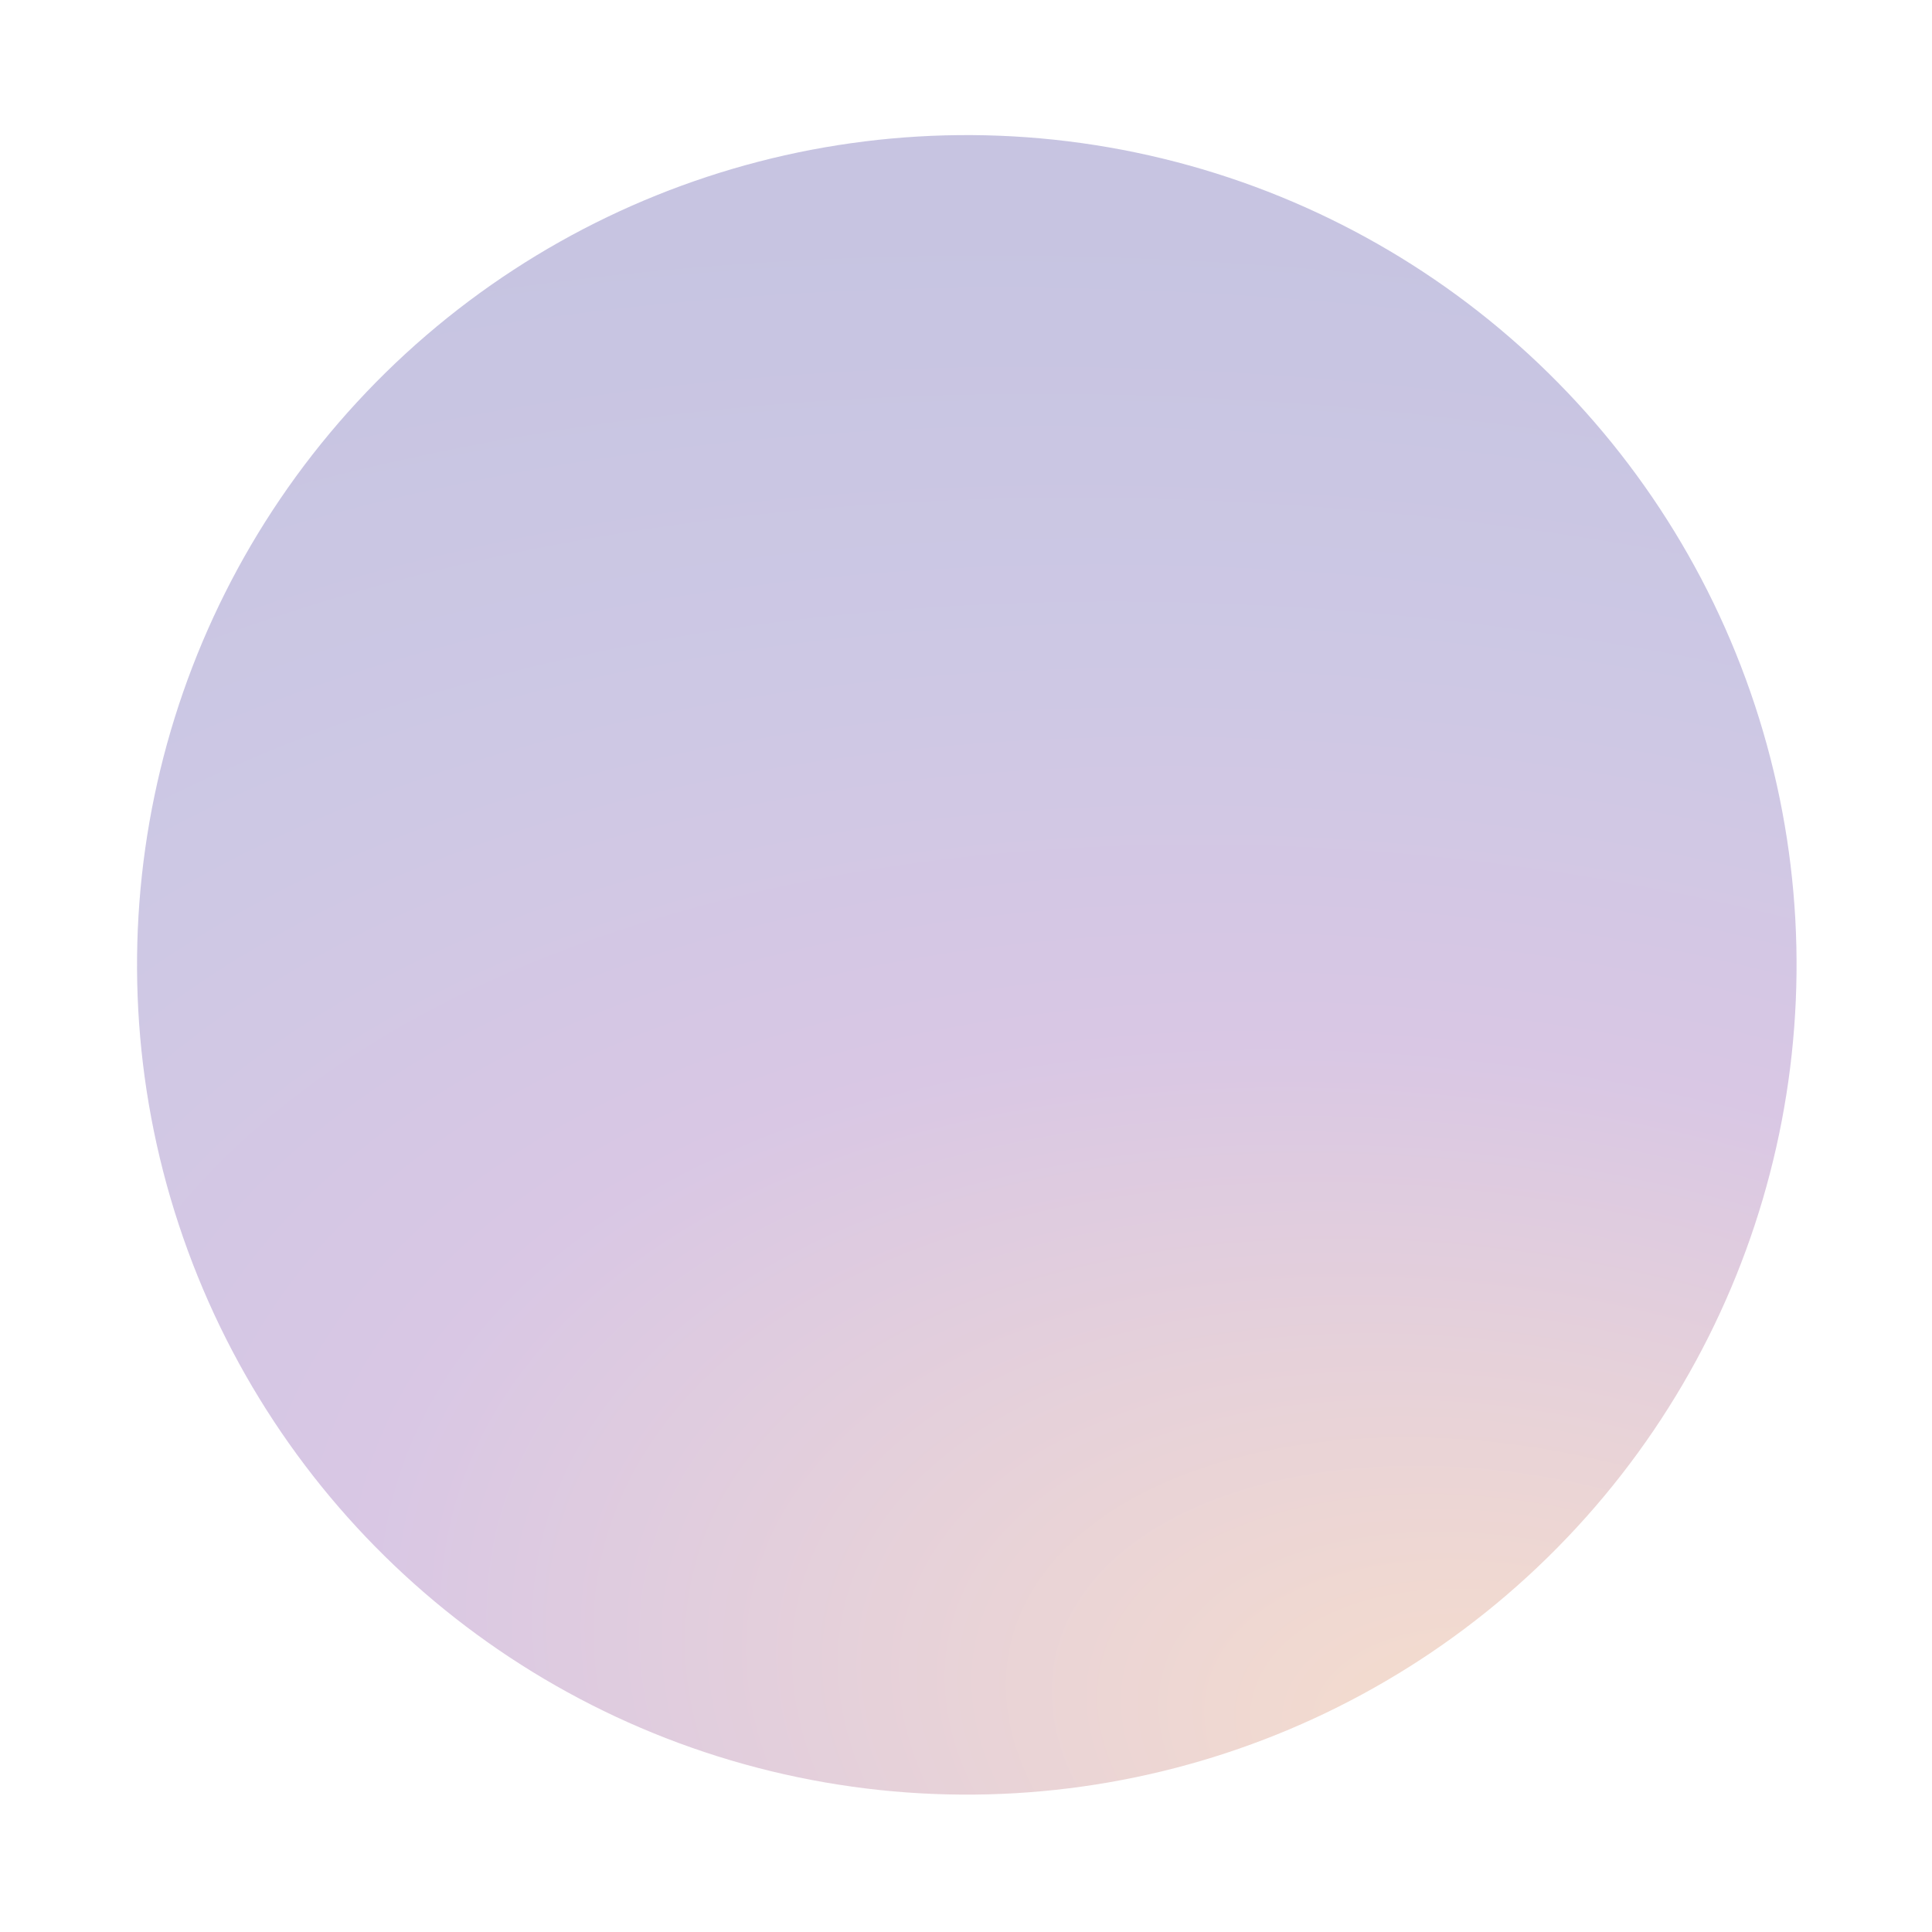 <svg width="132" height="132" viewBox="0 0 132 132" fill="none" xmlns="http://www.w3.org/2000/svg">
<g opacity="0.3" filter="url(#filter0_f_6832_11899)">
<circle cx="66.055" cy="65.922" r="56.691" transform="rotate(-78.242 66.055 65.922)" fill="url(#paint0_radial_6832_11899)"/>
</g>
<defs>
<filter id="filter0_f_6832_11899" x="0.903" y="0.77" width="130.304" height="130.304" filterUnits="userSpaceOnUse" color-interpolation-filters="sRGB">
<feFlood flood-opacity="0" result="BackgroundImageFix"/>
<feBlend mode="normal" in="SourceGraphic" in2="BackgroundImageFix" result="shape"/>
<feGaussianBlur stdDeviation="4.224" result="effect1_foregroundBlur_6832_11899"/>
</filter>
<radialGradient id="paint0_radial_6832_11899" cx="0" cy="0" r="1" gradientUnits="userSpaceOnUse" gradientTransform="translate(20.785 114.278) scale(99.795 172.85)">
<stop stop-color="#E38F52"/>
<stop offset="0.474" stop-color="#7E43A6"/>
<stop offset="0.726" stop-color="#5746A5"/>
<stop offset="1" stop-color="#423A9C"/>
</radialGradient>
</defs>
</svg>
